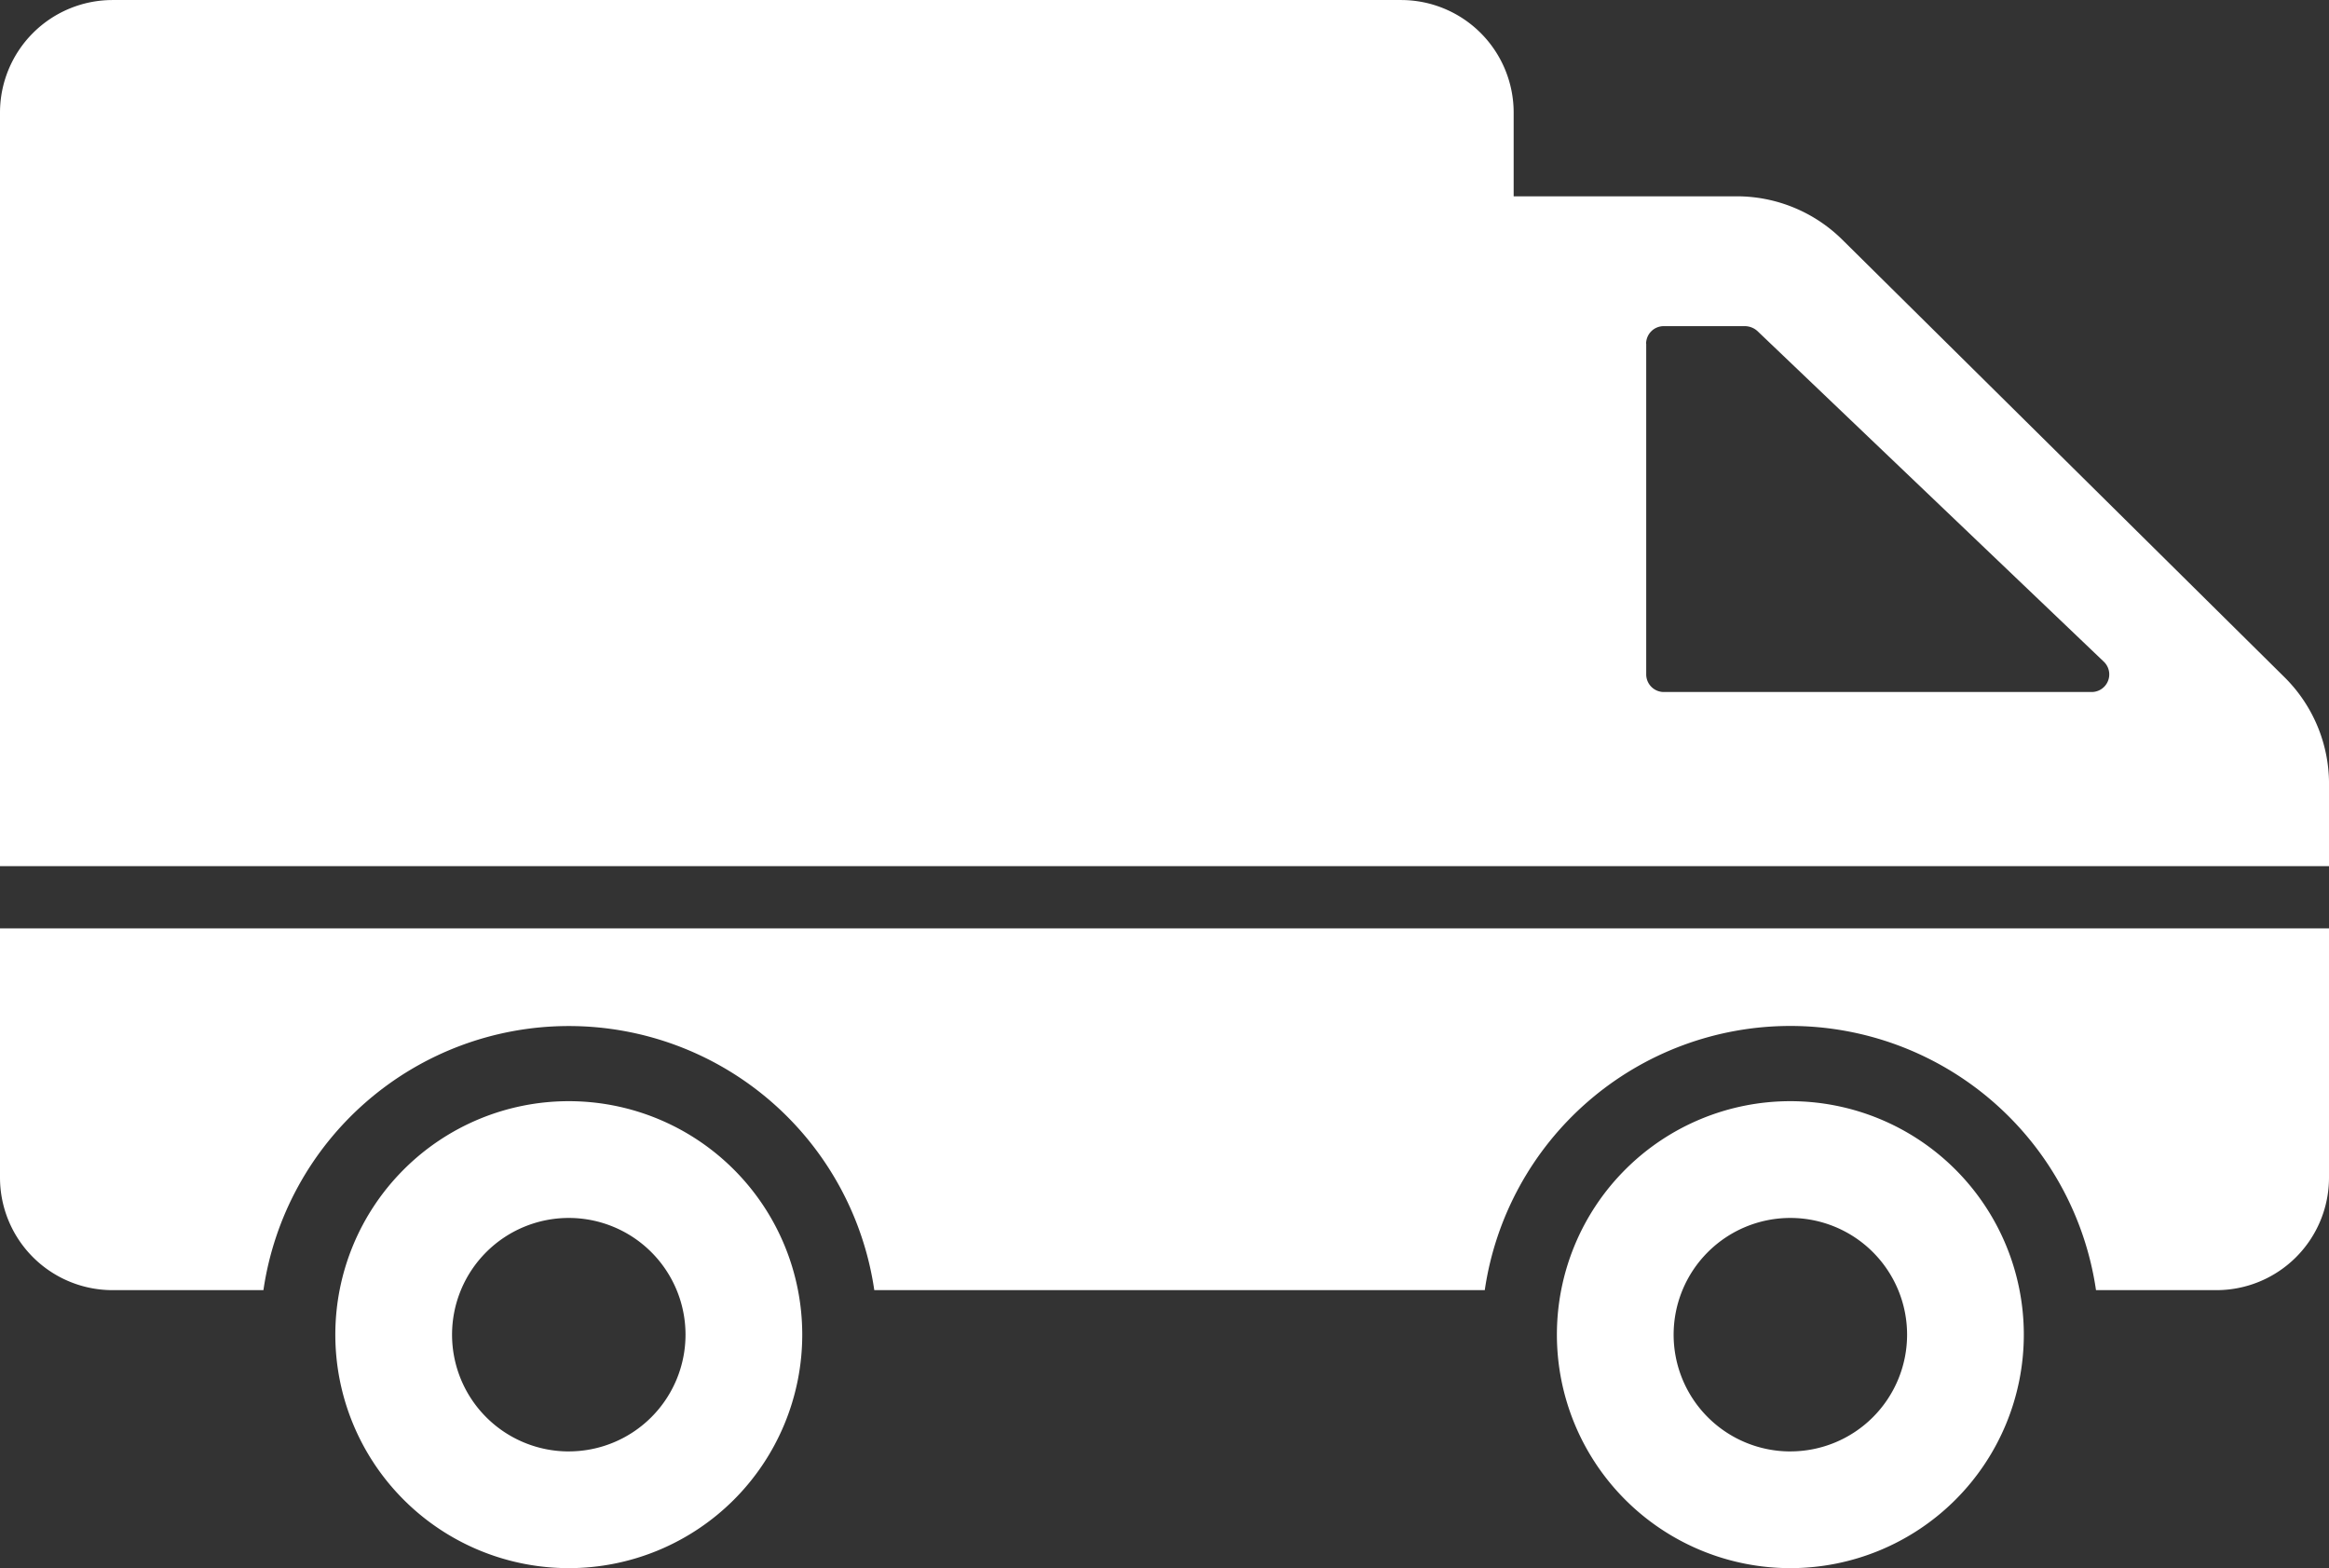<svg xmlns="http://www.w3.org/2000/svg" width="80.207" height="54" viewBox="0 0 80.207 54"><rect x="0" y="0" width="80.207" height="54" fill="#333333" stroke="none"/><defs><style>.a{fill:#fff;}</style></defs><g transform="translate(0 -99.986)"><path class="a" d="M80.208,129.812v-2.832a5.169,5.169,0,0,0-1.534-3.674L63.446,108.24a5.169,5.169,0,0,0-3.635-1.494H52.128v-2.882a3.877,3.877,0,0,0-3.877-3.877H3.877A3.877,3.877,0,0,0,0,103.864v25.949ZM56.689,111.824a.607.607,0,0,1,.607-.607h2.8a.655.655,0,0,1,.426.168l11.927,11.384a.606.606,0,0,1-.413,1.047H57.3a.607.607,0,0,1-.607-.607V111.824Zm23.518,20.131v8.582a3.876,3.876,0,0,1-3.877,3.876H72.183a10.637,10.637,0,0,0-21.05,0H30.109a10.63,10.63,0,0,0-21.037,0H3.877A3.876,3.876,0,0,1,0,140.537v-8.582H80.208Zm-18.55,5.951a8.04,8.04,0,1,0,8.04,8.04A8.04,8.04,0,0,0,61.657,137.906Zm0,12.061a4.02,4.02,0,1,1,4.02-4.02A4.02,4.02,0,0,1,61.657,149.966ZM19.588,137.906a8.04,8.04,0,1,0,8.04,8.04A8.04,8.04,0,0,0,19.588,137.906Zm0,12.061a4.02,4.02,0,1,1,4.02-4.02A4.02,4.02,0,0,1,19.588,149.966Z"/></g></svg>